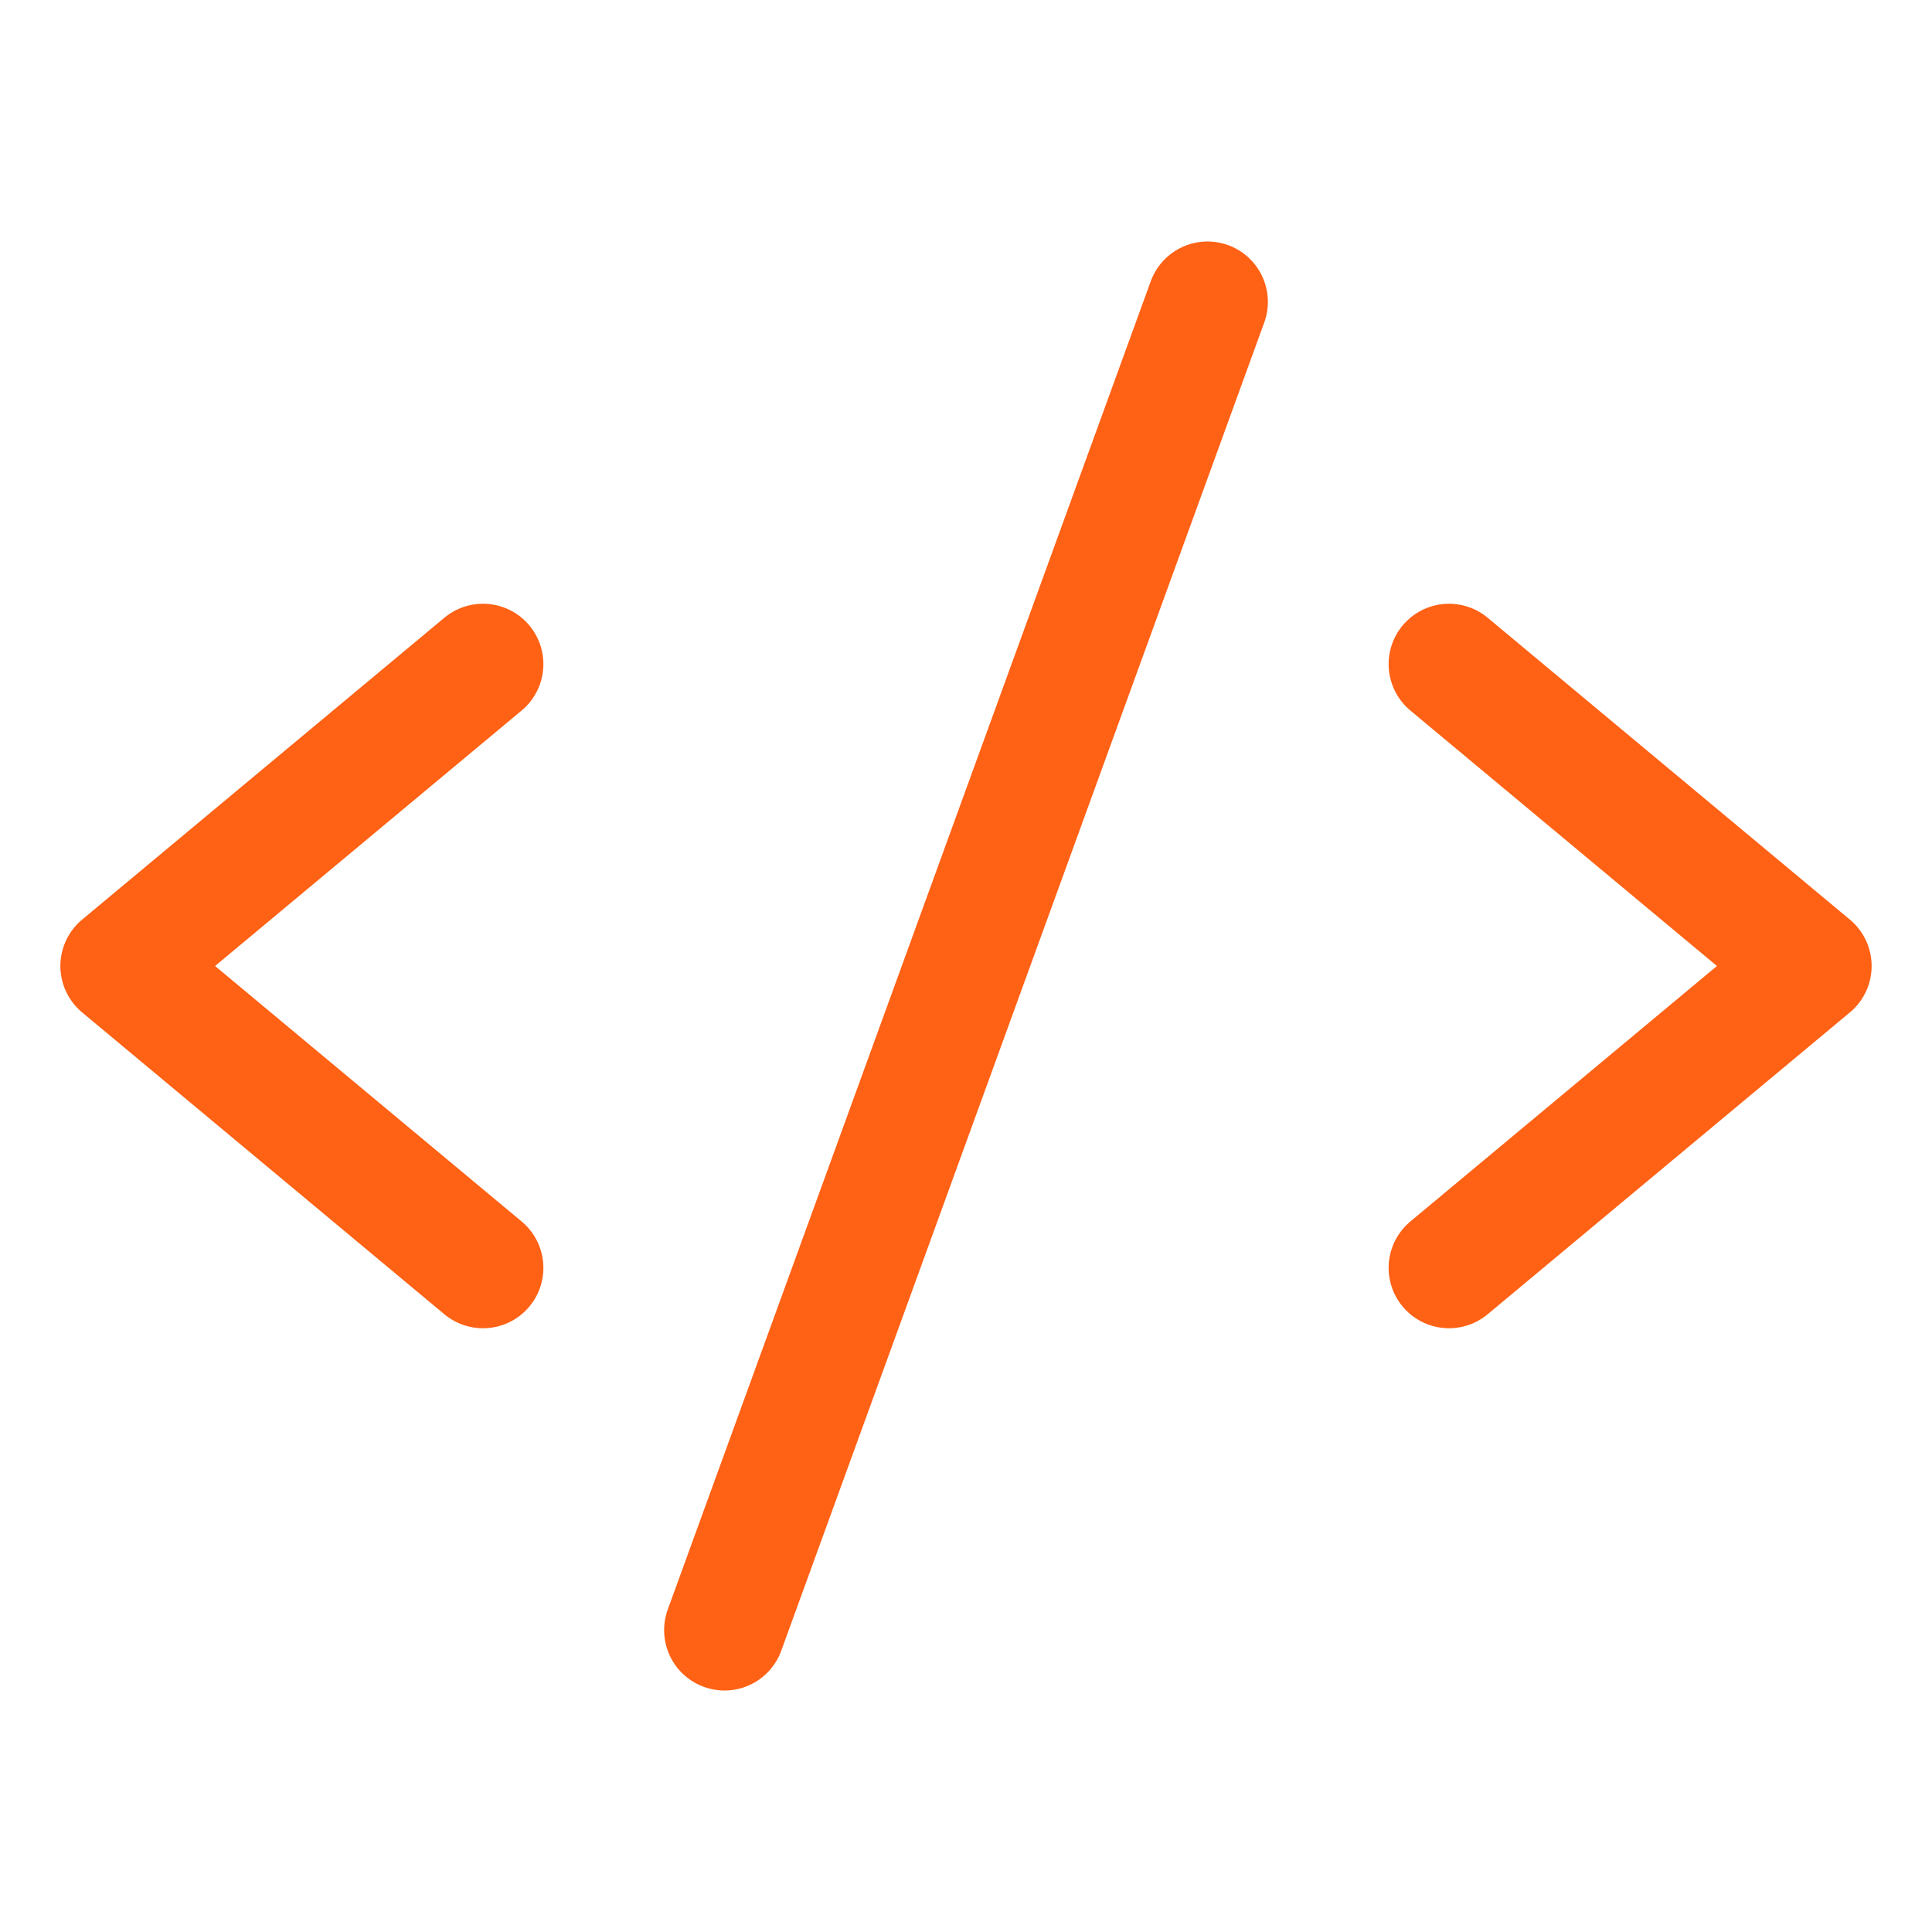 <svg width="32" height="32" viewBox="0 0 32 32" fill="none" xmlns="http://www.w3.org/2000/svg">
<path d="M8 11L2 16L8 21" stroke="#FF6115" stroke-width="2" stroke-linecap="round" stroke-linejoin="round"/>
<path d="M24 11L30 16L24 21" stroke="#FF6115" stroke-width="2" stroke-linecap="round" stroke-linejoin="round"/>
<path d="M20 5L12 27" stroke="#FF6115" stroke-width="2" stroke-linecap="round" stroke-linejoin="round"/>
</svg>



